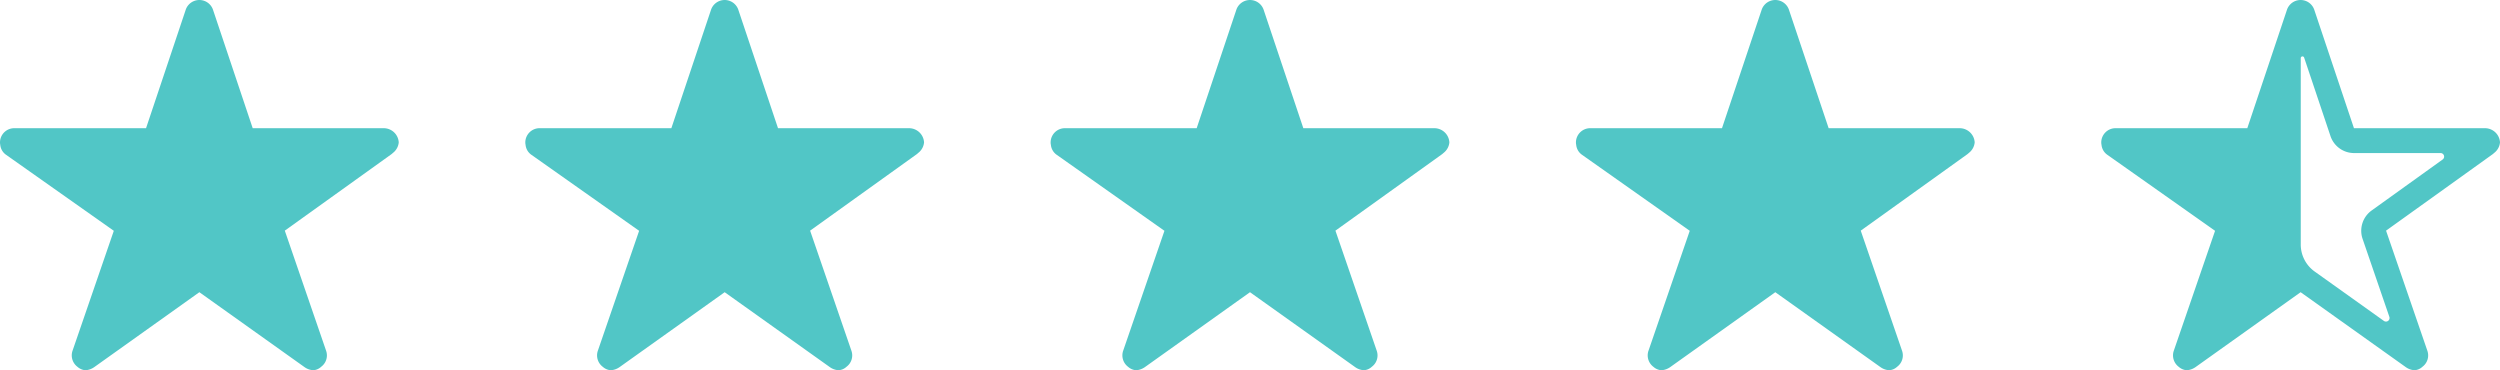 <svg xmlns="http://www.w3.org/2000/svg" width="135.043" height="20" viewBox="0 0 135.043 20">
  <g id="Star_rating" data-name="Star rating" transform="translate(-764.624 -350)">
    <path id="Icon_ionic-ios-star-half" data-name="Icon ionic-ios-star-half" d="M22.971,10.3H15.9L13.75,3.885a.779.779,0,0,0-1.462,0L10.139,10.3H3.019a.771.771,0,0,0-.769.769.565.565,0,0,0,.014.13.739.739,0,0,0,.322.543l5.812,4.1L6.168,22.322a.771.771,0,0,0,.264.865.744.744,0,0,0,.433.188.943.943,0,0,0,.481-.173l5.673-4.043L18.692,23.2a.9.9,0,0,0,.481.173.691.691,0,0,0,.428-.188.762.762,0,0,0,.264-.865l-2.231-6.486L23.4,11.7l.139-.12a.807.807,0,0,0,.25-.514A.814.814,0,0,0,22.971,10.3ZM20.692,11.99l-3.837,2.755a1.35,1.35,0,0,0-.49,1.529l1.447,4.216a.193.193,0,0,1-.293.221L13.8,18.058l0,0a1.793,1.793,0,0,1-.774-1.466V6.514a.094.094,0,0,1,.183-.029h0l1.423,4.24a1.344,1.344,0,0,0,1.274.918h4.678A.192.192,0,0,1,20.692,11.99Z" transform="translate(875.878 346.625)" fill="#51c6c6"/>
    <path id="Icon_ionic-ios-star" data-name="Icon ionic-ios-star" d="M22.971,10.3H15.9L13.75,3.885a.779.779,0,0,0-1.462,0L10.139,10.3H3.019a.771.771,0,0,0-.769.769.565.565,0,0,0,.014.13.739.739,0,0,0,.322.543l5.812,4.1L6.168,22.322a.771.771,0,0,0,.264.865.744.744,0,0,0,.433.188.943.943,0,0,0,.481-.173l5.673-4.043L18.692,23.2a.9.9,0,0,0,.481.173.691.691,0,0,0,.428-.188.762.762,0,0,0,.264-.865l-2.231-6.486L23.4,11.7l.139-.12a.807.807,0,0,0,.25-.514A.814.814,0,0,0,22.971,10.3Z" transform="translate(847.502 346.625)" fill="#51c6c6"/>
    <path id="Icon_ionic-ios-star-2" data-name="Icon ionic-ios-star" d="M22.971,10.3H15.9L13.75,3.885a.779.779,0,0,0-1.462,0L10.139,10.3H3.019a.771.771,0,0,0-.769.769.565.565,0,0,0,.014.13.739.739,0,0,0,.322.543l5.812,4.1L6.168,22.322a.771.771,0,0,0,.264.865.744.744,0,0,0,.433.188.943.943,0,0,0,.481-.173l5.673-4.043L18.692,23.2a.9.9,0,0,0,.481.173.691.691,0,0,0,.428-.188.762.762,0,0,0,.264-.865l-2.231-6.486L23.4,11.7l.139-.12a.807.807,0,0,0,.25-.514A.814.814,0,0,0,22.971,10.3Z" transform="translate(819.126 346.625)" fill="#51c6c6"/>
    <path id="Icon_ionic-ios-star-3" data-name="Icon ionic-ios-star" d="M22.971,10.3H15.9L13.75,3.885a.779.779,0,0,0-1.462,0L10.139,10.3H3.019a.771.771,0,0,0-.769.769.565.565,0,0,0,.014.13.739.739,0,0,0,.322.543l5.812,4.1L6.168,22.322a.771.771,0,0,0,.264.865.744.744,0,0,0,.433.188.943.943,0,0,0,.481-.173l5.673-4.043L18.692,23.2a.9.9,0,0,0,.481.173.691.691,0,0,0,.428-.188.762.762,0,0,0,.264-.865l-2.231-6.486L23.4,11.7l.139-.12a.807.807,0,0,0,.25-.514A.814.814,0,0,0,22.971,10.3Z" transform="translate(790.75 346.625)" fill="#51c6c6"/>
    <path id="Icon_ionic-ios-star-4" data-name="Icon ionic-ios-star" d="M22.971,10.3H15.9L13.75,3.885a.779.779,0,0,0-1.462,0L10.139,10.3H3.019a.771.771,0,0,0-.769.769.565.565,0,0,0,.014.13.739.739,0,0,0,.322.543l5.812,4.1L6.168,22.322a.771.771,0,0,0,.264.865.744.744,0,0,0,.433.188.943.943,0,0,0,.481-.173l5.673-4.043L18.692,23.2a.9.9,0,0,0,.481.173.691.691,0,0,0,.428-.188.762.762,0,0,0,.264-.865l-2.231-6.486L23.4,11.7l.139-.12a.807.807,0,0,0,.25-.514A.814.814,0,0,0,22.971,10.3Z" transform="translate(762.374 346.625)" fill="#51c6c6"/>
  </g>
</svg>
